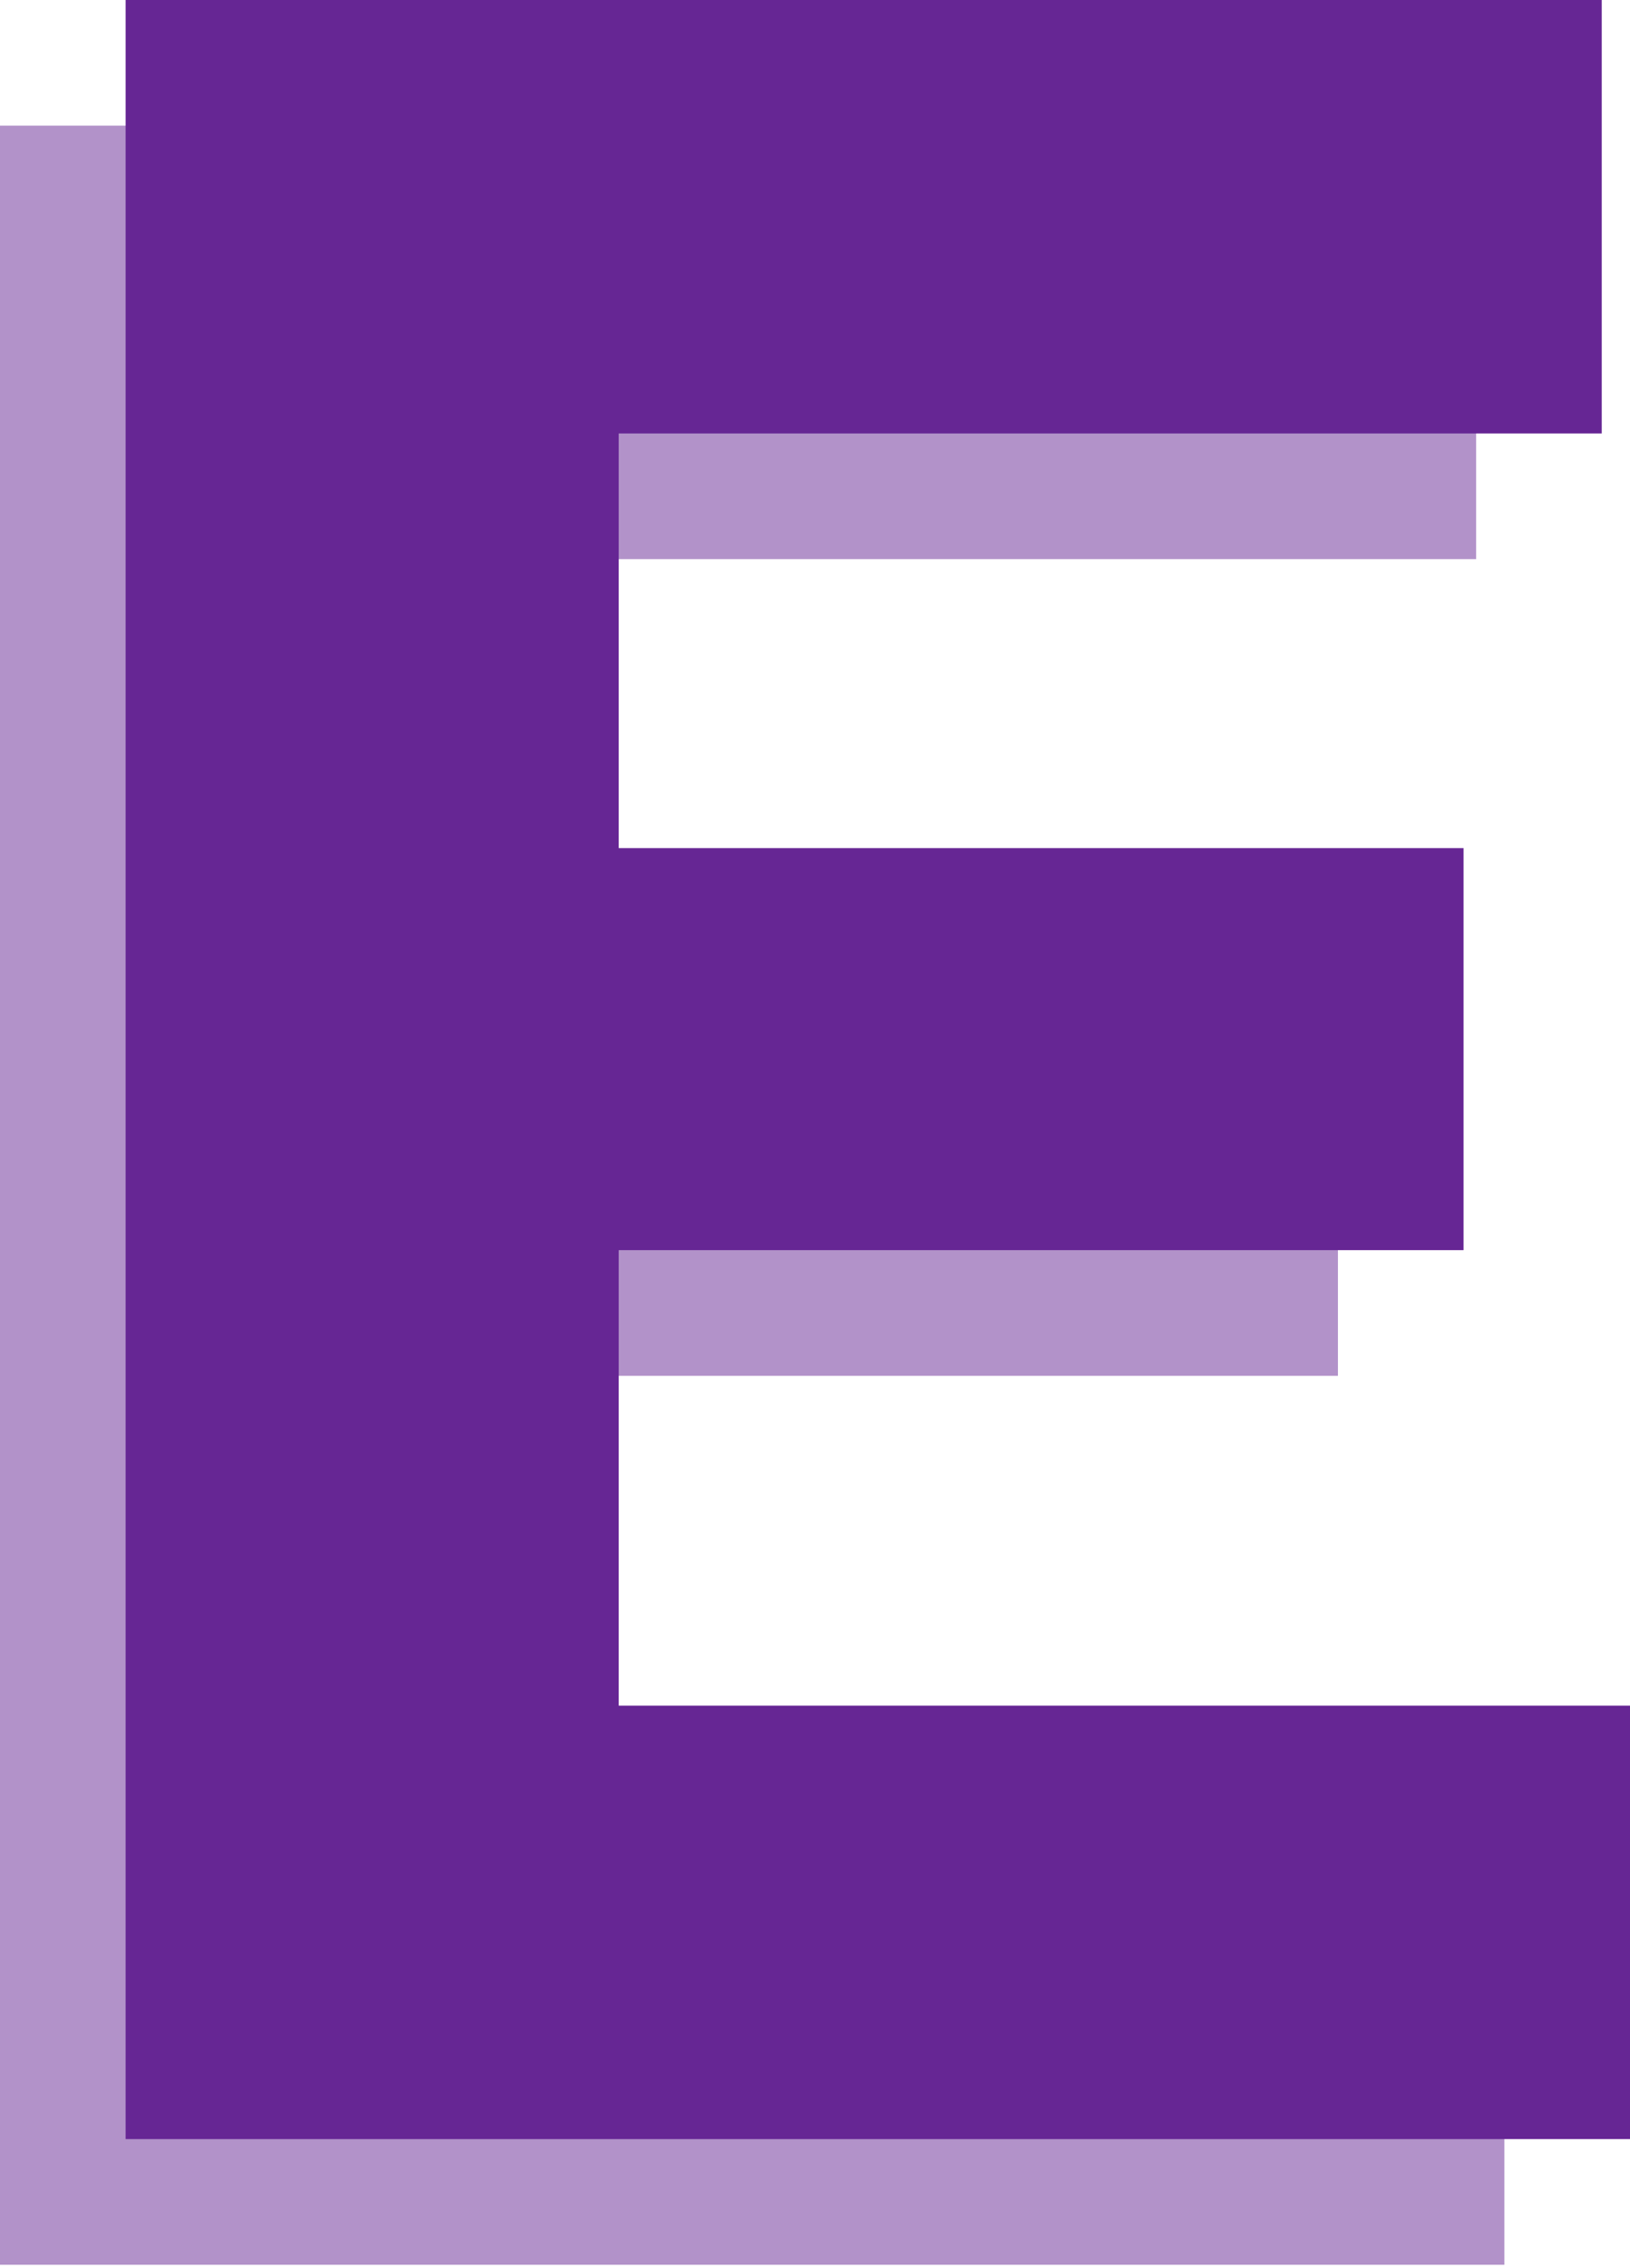<?xml version="1.0" encoding="utf-8"?>
<!-- Generator: Adobe Illustrator 26.5.0, SVG Export Plug-In . SVG Version: 6.00 Build 0)  -->
<svg version="1.1" id="Capa_1" xmlns="http://www.w3.org/2000/svg" xmlns:xlink="http://www.w3.org/1999/xlink" x="0px" y="0px"
	 viewBox="0 0 51.9 72.2" style="enable-background:new 0 0 51.9 72.2;" xml:space="preserve">
<style type="text/css">
	.st0{enable-background:new    ;}
	.st1{fill:#B292C9;}
	.st2{fill:#662694;}
</style>
<g>
	<g class="st0">
		<path class="st1" d="M47.9,58.3v13.8H0V4h47v13.8H15.7v13.2h26.9v12.8H15.7v14.5H47.9z"/>
	</g>
	<g class="st0">
		<path class="st2" d="M51.9,54.3v13.8H4V0h47v13.8H19.7v13.2h26.9v12.8H19.7v14.5H51.9z"/>
	</g>
</g>
</svg>
